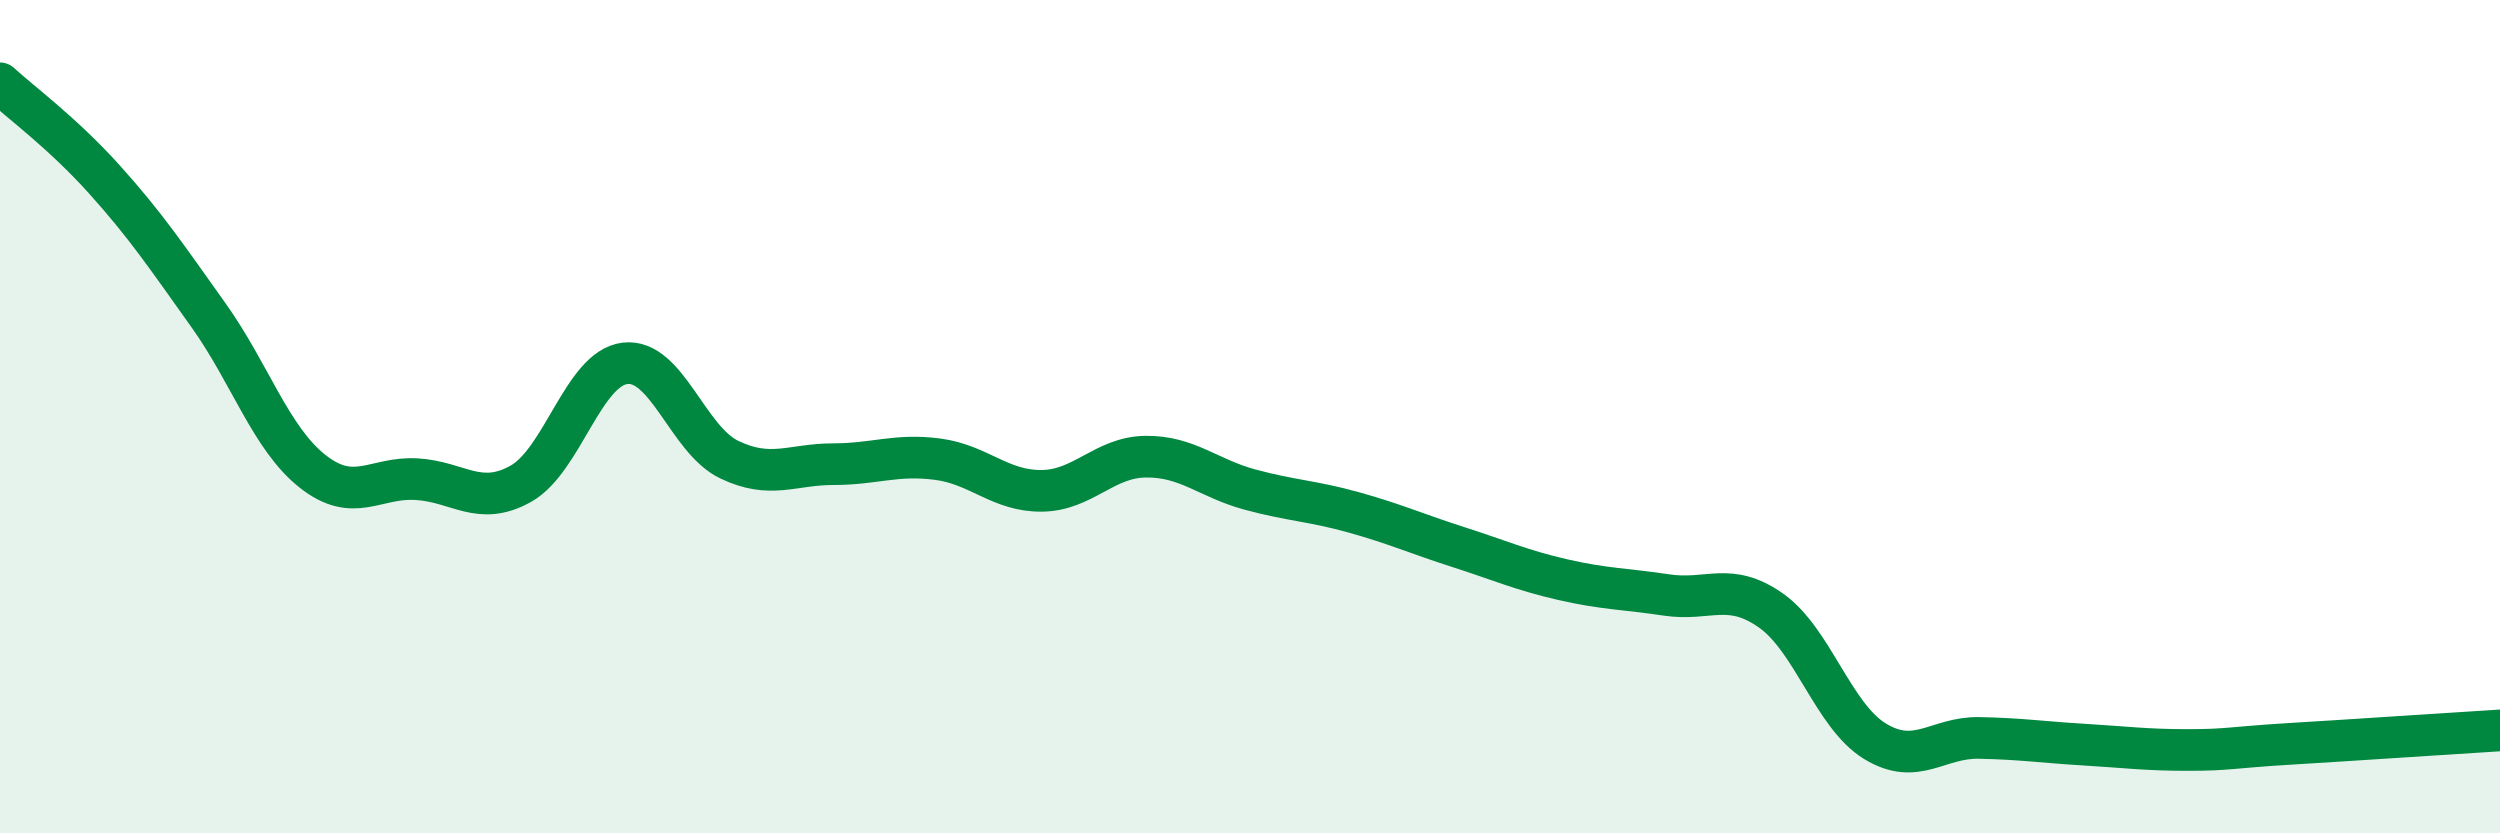 
    <svg width="60" height="20" viewBox="0 0 60 20" xmlns="http://www.w3.org/2000/svg">
      <path
        d="M 0,2 C 0.5,2.46 1.5,3.19 2.5,4.3 C 3.5,5.41 4,6.16 5,7.56 C 6,8.96 6.5,10.52 7.5,11.31 C 8.5,12.1 9,11.44 10,11.5 C 11,11.56 11.5,12.17 12.5,11.61 C 13.5,11.05 14,8.84 15,8.72 C 16,8.6 16.5,10.55 17.5,11.03 C 18.5,11.51 19,11.14 20,11.14 C 21,11.14 21.5,10.89 22.5,11.02 C 23.5,11.15 24,11.79 25,11.78 C 26,11.77 26.5,10.97 27.5,10.96 C 28.5,10.95 29,11.48 30,11.75 C 31,12.02 31.5,12.02 32.5,12.3 C 33.5,12.58 34,12.81 35,13.13 C 36,13.45 36.5,13.68 37.5,13.91 C 38.5,14.14 39,14.13 40,14.28 C 41,14.43 41.5,13.95 42.5,14.65 C 43.5,15.35 44,17.18 45,17.79 C 46,18.4 46.5,17.69 47.5,17.71 C 48.5,17.73 49,17.81 50,17.87 C 51,17.93 51.5,18 52.5,18 C 53.5,18 53.5,17.94 55,17.85 C 56.5,17.76 59,17.59 60,17.53L60 20L0 20Z"
        fill="#008740"
        opacity="0.1"
        stroke-linecap="round"
        stroke-linejoin="round"
      />
      <path
        d="M 0,2 C 0.5,2.46 1.5,3.19 2.5,4.3 C 3.5,5.41 4,6.16 5,7.56 C 6,8.96 6.5,10.52 7.5,11.31 C 8.5,12.1 9,11.44 10,11.5 C 11,11.56 11.5,12.17 12.5,11.61 C 13.5,11.05 14,8.84 15,8.72 C 16,8.6 16.5,10.55 17.5,11.03 C 18.5,11.51 19,11.14 20,11.14 C 21,11.14 21.5,10.89 22.5,11.02 C 23.5,11.15 24,11.79 25,11.78 C 26,11.77 26.5,10.97 27.5,10.96 C 28.5,10.95 29,11.48 30,11.75 C 31,12.02 31.5,12.02 32.5,12.3 C 33.5,12.58 34,12.81 35,13.13 C 36,13.45 36.5,13.68 37.5,13.91 C 38.5,14.14 39,14.13 40,14.28 C 41,14.43 41.5,13.95 42.5,14.65 C 43.5,15.35 44,17.18 45,17.79 C 46,18.4 46.5,17.69 47.5,17.71 C 48.5,17.73 49,17.81 50,17.87 C 51,17.93 51.5,18 52.5,18 C 53.5,18 53.5,17.94 55,17.85 C 56.5,17.76 59,17.59 60,17.53"
        stroke="#008740"
        stroke-width="1"
        fill="none"
        stroke-linecap="round"
        stroke-linejoin="round"
      />
    </svg>
  